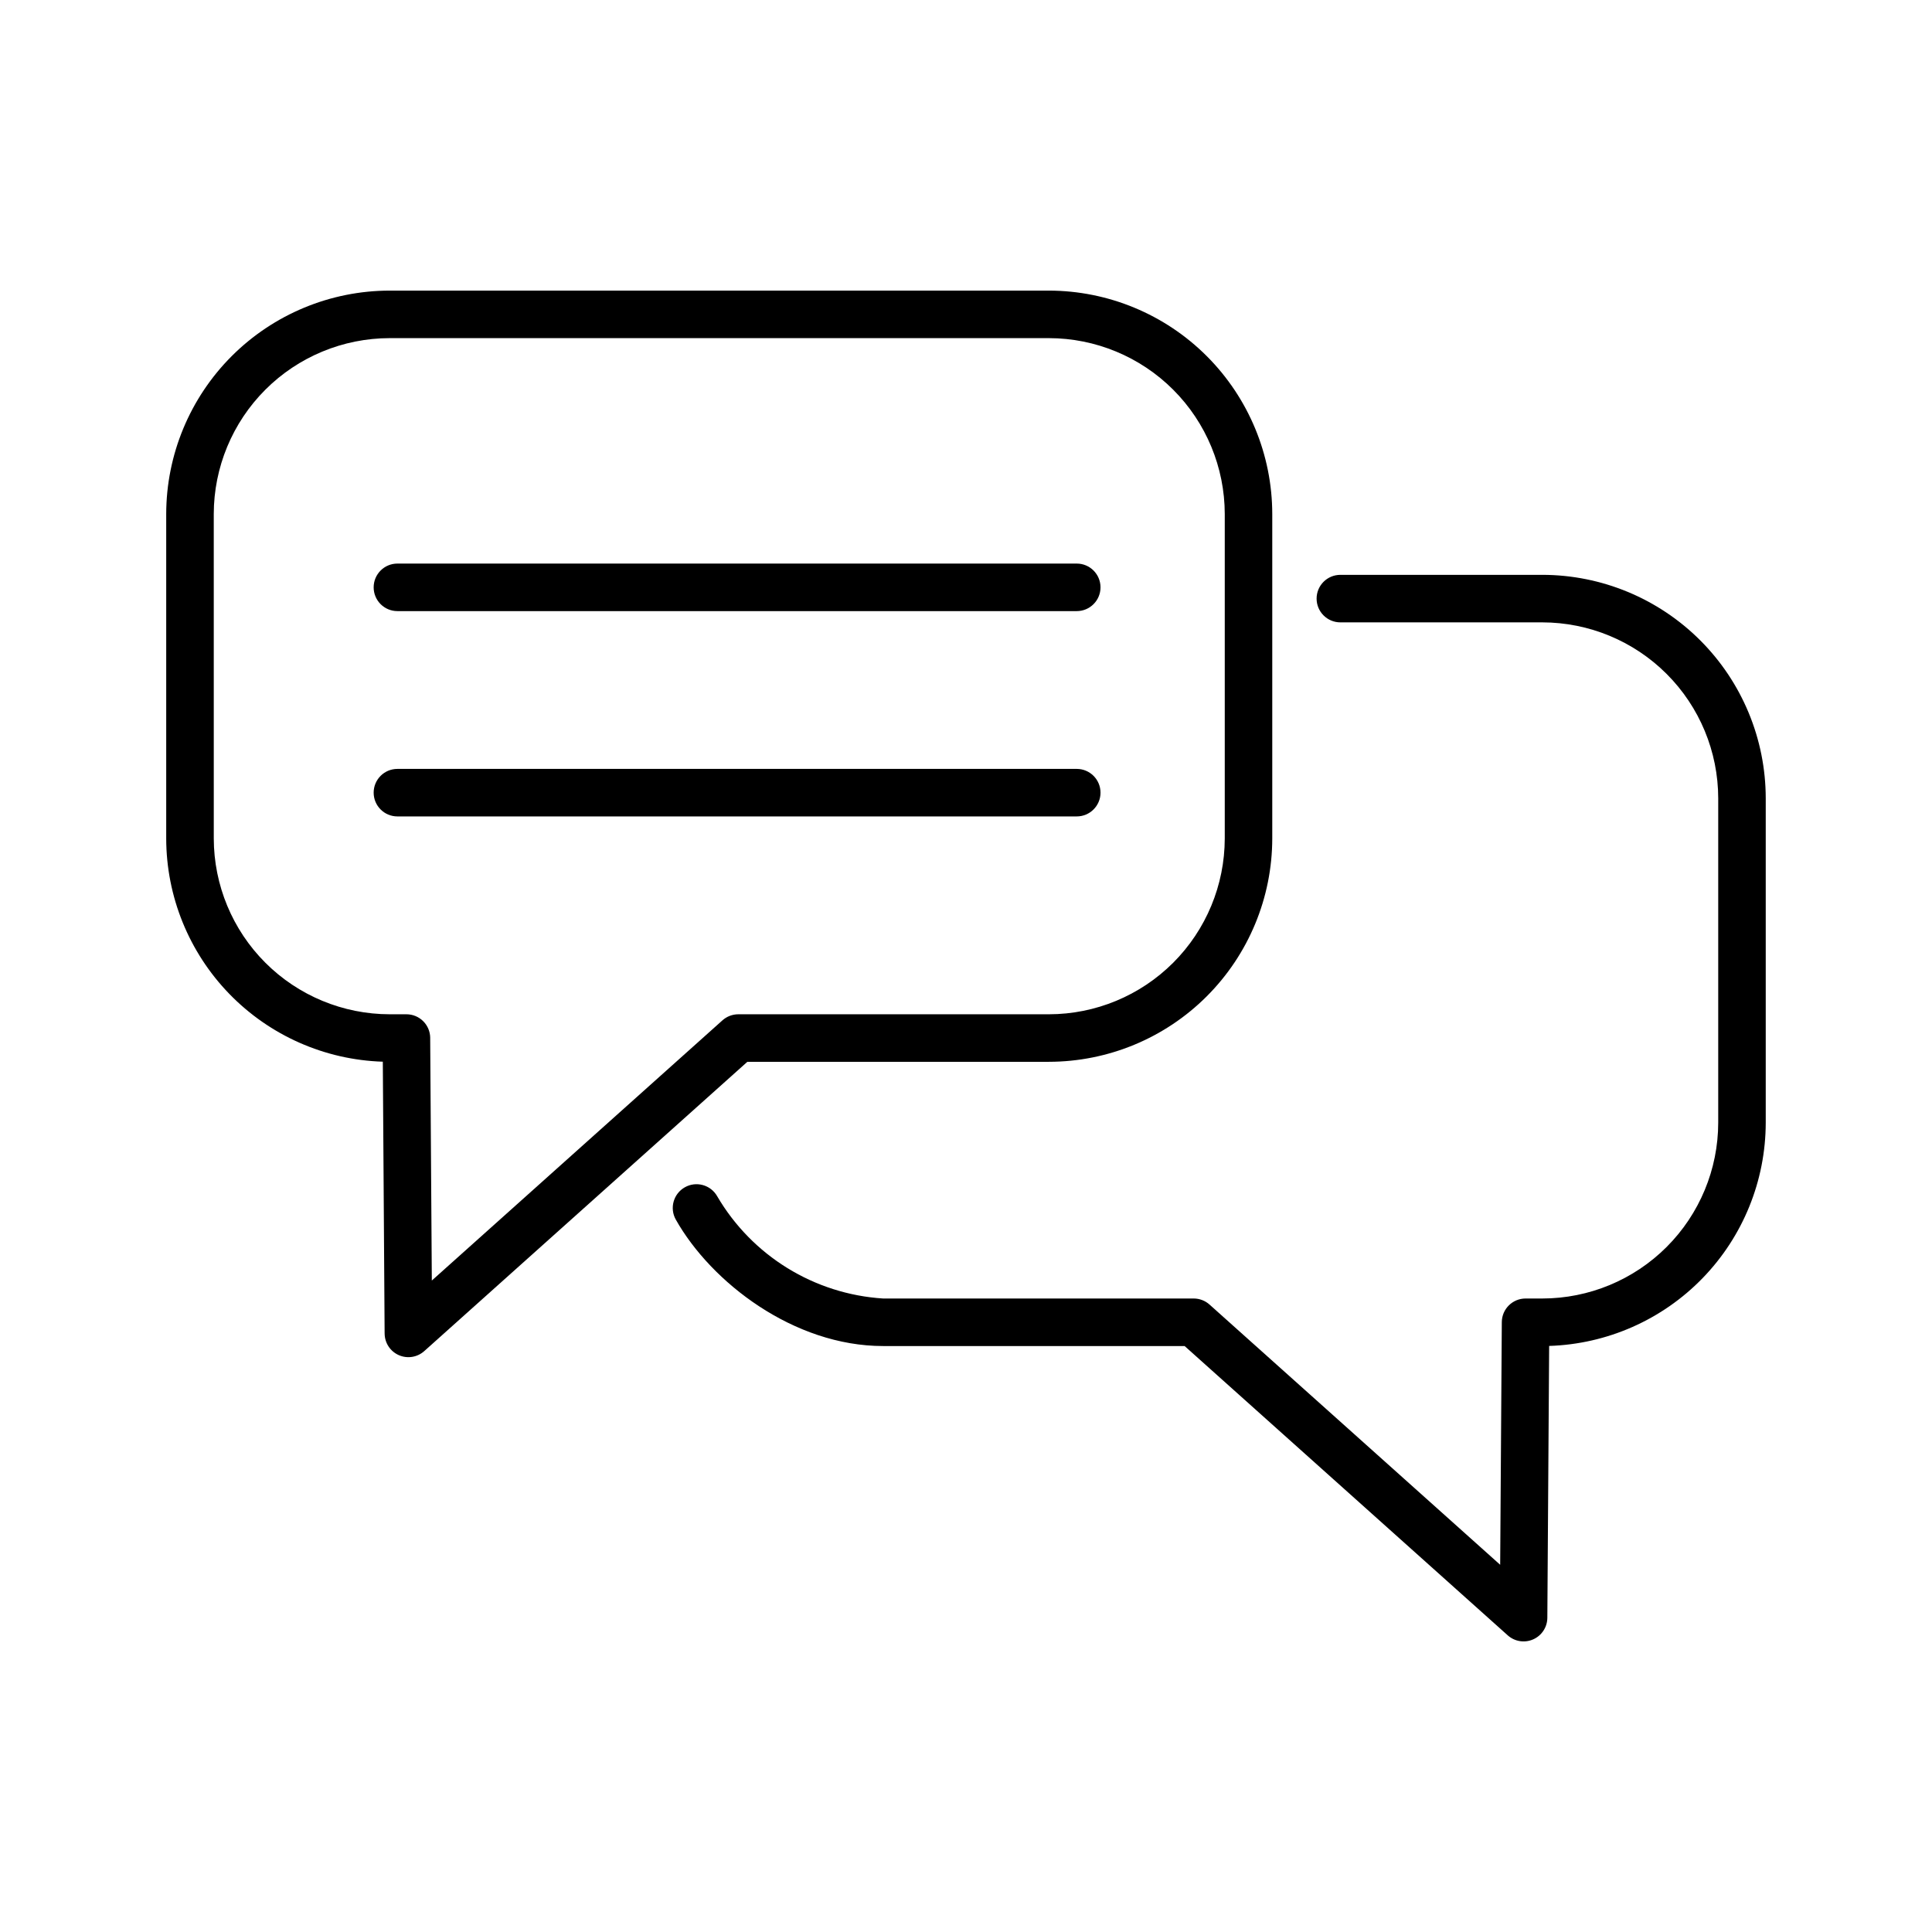 <?xml version="1.0" encoding="UTF-8"?>
<!-- Uploaded to: ICON Repo, www.iconrepo.com, Generator: ICON Repo Mixer Tools -->
<svg fill="#000000" width="800px" height="800px" version="1.1" viewBox="144 144 512 512" xmlns="http://www.w3.org/2000/svg">
 <g>
  <path d="m249.32 360.36h180.03c3.477 0 6.297-2.82 6.297-6.297 0-3.481-2.82-6.297-6.297-6.297h-180.03c-3.481 0-6.297 2.816-6.297 6.297 0 3.477 2.816 6.297 6.297 6.297z"/>
  <path d="m249.32 305.95h180.03c3.477 0 6.297-2.82 6.297-6.297 0-3.481-2.82-6.301-6.297-6.301h-180.03c-3.481 0-6.297 2.82-6.297 6.301 0 3.477 2.816 6.297 6.297 6.297z"/>
  <path d="m245.45 425.36 0.48 72.047h0.004c0.016 2.477 1.484 4.715 3.746 5.715 2.266 1.004 4.906 0.586 6.754-1.066l85.625-76.668h79.898c15.695-0.016 30.742-6.254 41.84-17.348 11.102-11.098 17.348-26.145 17.367-41.836v-85.984c-0.016-15.695-6.262-30.746-17.359-41.848-11.102-11.098-26.152-17.34-41.848-17.359h-174.7c-15.699 0.02-30.746 6.262-41.848 17.359-11.098 11.102-17.344 26.152-17.359 41.848v85.984c0.02 15.379 6.019 30.152 16.73 41.191 10.711 11.039 25.293 17.48 40.664 17.965zm-44.801-145.14c0.016-12.355 4.93-24.207 13.668-32.945 8.738-8.738 20.586-13.652 32.945-13.668h174.7c12.359 0.016 24.207 4.93 32.945 13.668 8.738 8.738 13.652 20.59 13.668 32.945v85.984c-0.02 12.355-4.934 24.199-13.672 32.934-8.742 8.734-20.586 13.645-32.941 13.656h-82.301c-1.551 0-3.047 0.57-4.203 1.605l-77.02 68.957-0.434-64.309h0.004c-0.023-3.461-2.836-6.254-6.301-6.254h-4.441c-12.355-0.012-24.203-4.922-32.941-13.656-8.738-8.734-13.656-20.578-13.672-32.934z"/>
  <path d="m499.21 296.34c-3.477 0-6.297 2.82-6.297 6.297 0 3.477 2.82 6.297 6.297 6.297h53.523c12.359 0.016 24.207 4.93 32.945 13.668 8.738 8.738 13.652 20.586 13.668 32.945v85.98c-0.016 12.355-4.934 24.199-13.672 32.934-8.738 8.734-20.586 13.648-32.941 13.656h-4.441c-3.461 0-6.273 2.797-6.297 6.258l-0.434 64.309-77.02-68.957c-1.152-1.035-2.648-1.609-4.199-1.609h-82.305c-18.25-1.156-34.734-11.312-43.973-27.098-1.715-3.019-5.547-4.086-8.57-2.379-3.027 1.703-4.102 5.535-2.402 8.562 9.383 16.652 31.266 33.512 54.945 33.512h79.898l85.629 76.668c1.844 1.652 4.484 2.07 6.75 1.066 2.266-1.004 3.731-3.238 3.746-5.715l0.48-72.047h0.004c15.371-0.484 29.957-6.93 40.664-17.969 10.711-11.039 16.711-25.809 16.73-41.191v-85.98c-0.016-15.699-6.258-30.746-17.359-41.848-11.102-11.102-26.148-17.344-41.848-17.359z"/>
 </g>
</svg>